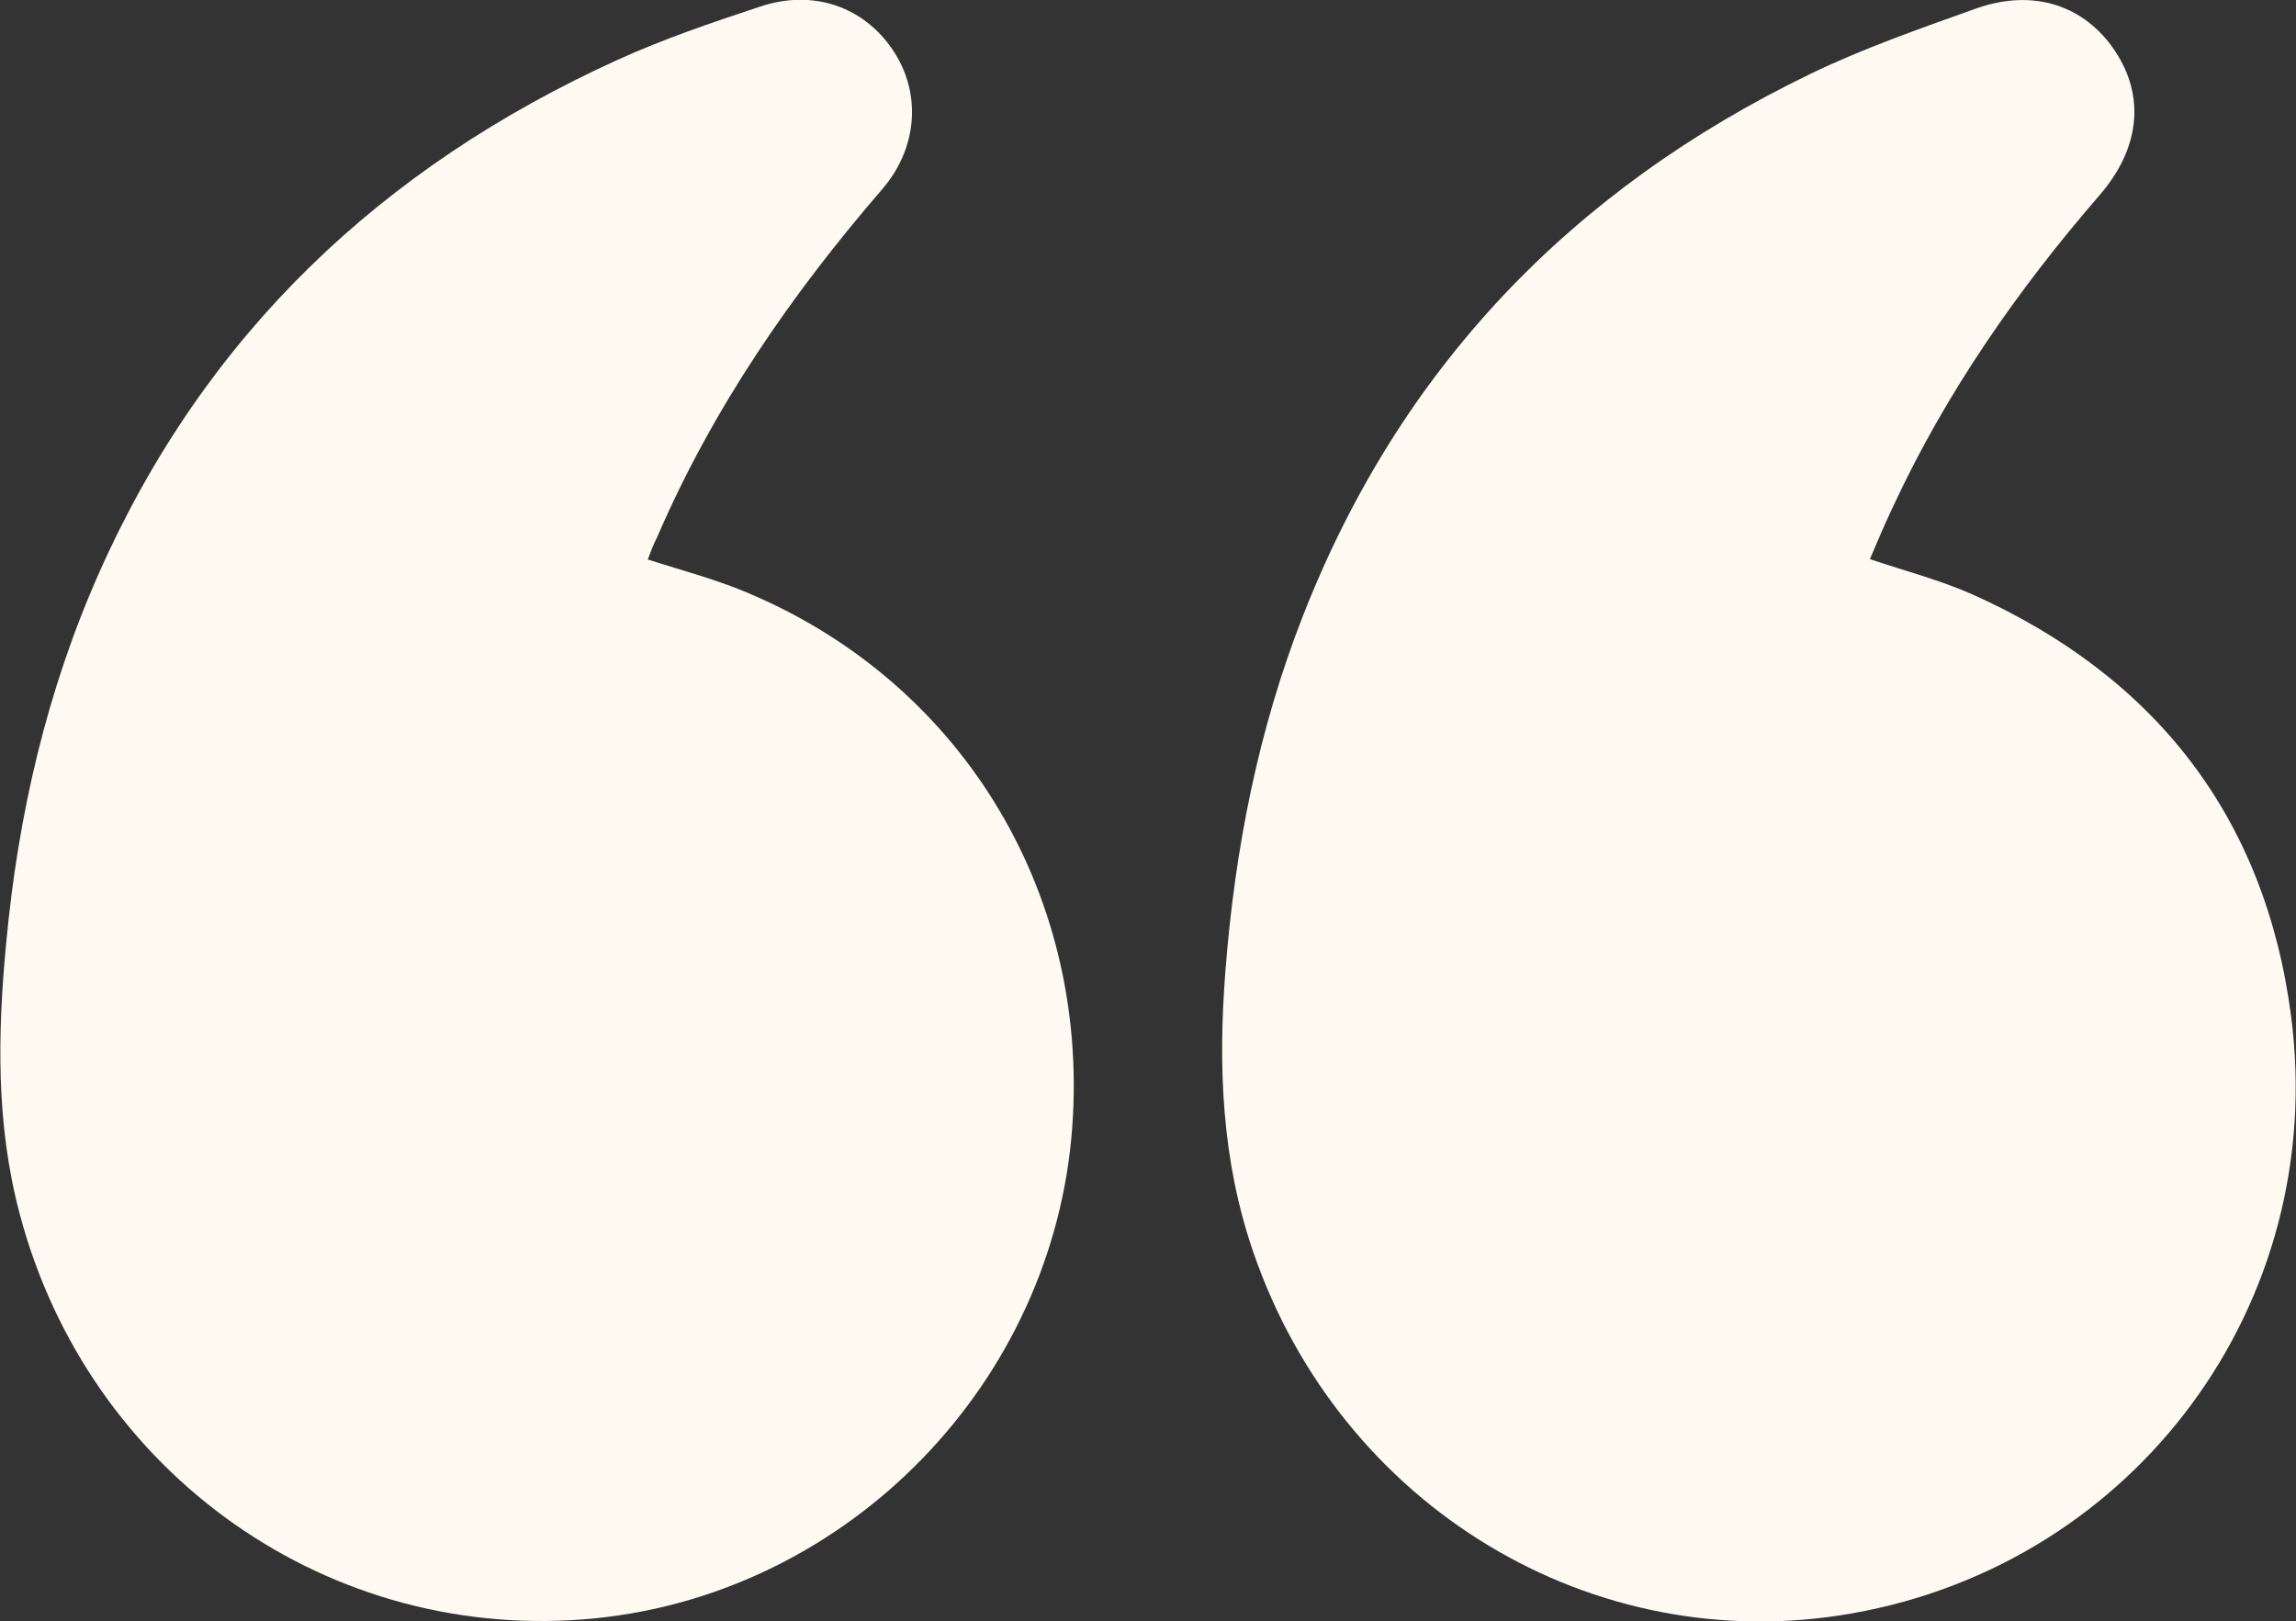 <svg xmlns="http://www.w3.org/2000/svg" xmlns:xlink="http://www.w3.org/1999/xlink" id="Layer_1" x="0px" y="0px" viewBox="0 0 559.3 394.9" style="enable-background:new 0 0 559.3 394.9;" xml:space="preserve"><rect x="0" y="0" width="559.3" height="394.9" fill="#333333" stroke="none"/><style type="text/css">	.st0{fill:#FFFAF1;}</style><g>	<path class="st0" d="M455.5,136.2c8.6,2.9,17.1,5.1,25,8.6c44.6,20,71.3,54.3,77.6,102.7c9.1,70.1-37.9,133.3-106.9,145.5  c-63.2,11.2-124.6-26-145.9-88c-7.7-22.3-8.6-45.2-6.8-68.4c2.3-29.7,8-58.8,18.9-86.6c23.6-60.3,65.4-103.8,123.4-131.9  c13-6.3,26.8-11.1,40.5-16c14-5,26.5-0.8,33.9,10.3c7.4,11.1,6.1,23.8-3.8,35.2c-20,23.1-37.4,48.1-50.3,75.9  C459.1,127.7,457.3,132,455.5,136.2z"></path>	<path class="st0" d="M157.8,136.3c7.5,2.4,15,4.4,22.1,7.2c53.4,21.3,85.5,73.1,81.3,131c-4.5,62.2-54.2,113.4-116.1,119.7  c-64.6,6.5-123.5-35-140.3-98.5c-5.8-21.8-5.4-43.8-3.3-65.9c2.9-31.3,9.9-61.6,22.7-90.4c25.8-58,68.8-98.7,126.2-124.8  c11.2-5.1,23-9.1,34.8-13c12.8-4.3,25.2,0,32.3,10.6c7,10.4,6.1,23.8-2.6,33.9c-22.2,25.7-41.3,53.4-54.8,84.7  C159.1,132.7,158.5,134.5,157.8,136.3z"></path></g></svg>